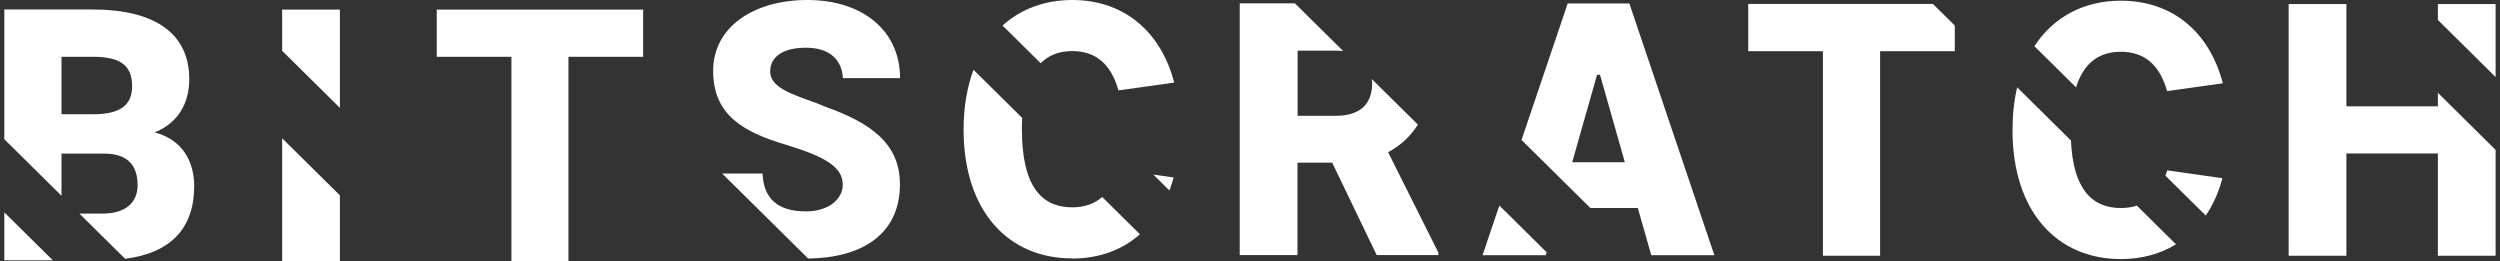 <svg width="287" height="30" viewBox="0 0 287 30" fill="none" xmlns="http://www.w3.org/2000/svg">
<rect x="0" y="0" width="287" height="30" fill="#333333" stroke="none"/>
<g clip-path="url(#clip0_47_243)">
<path d="M39.02 22.424L32.391 15.873V30H39.02V22.424ZM7.06 17.635H11.971C14.71 17.635 15.796 19.045 15.796 21.255C15.796 23.113 14.596 24.522 11.744 24.522H9.118L14.369 29.712C19.572 29.039 22.294 26.236 22.294 21.351C22.294 18.692 21.063 16.065 17.757 15.2C20.593 14.063 21.727 11.661 21.727 9.098C21.727 3.684 17.562 1.089 10.642 1.089H0.496V15.985L7.06 22.472V17.619V17.635ZM7.06 6.519H10.658C13.802 6.519 15.164 7.48 15.164 9.899C15.164 12.045 13.851 13.118 10.658 13.118H7.06V6.519ZM58.695 30H65.258V6.519H73.832V1.105H50.138V6.519H58.711V30H58.695ZM39.02 1.105H32.391V5.83L39.02 12.382V1.105ZM0.496 24.378V29.888H6.072L0.496 24.378ZM134.737 20.374L132.403 20.038L134.251 21.864C134.429 21.383 134.591 20.887 134.737 20.374ZM90.298 16.642L90.865 16.818C95.371 18.228 96.748 19.477 96.748 21.223C96.748 22.744 95.257 24.266 92.518 24.266C89.212 24.266 87.656 22.744 87.543 19.925H82.908L92.778 29.68C98.969 29.6 103.312 26.893 103.312 21.159C103.312 16.53 100.054 14.111 94.576 12.189L93.782 11.853C90.638 10.732 88.418 9.995 88.418 8.185C88.418 6.551 89.844 5.478 92.534 5.478C95.225 5.478 96.651 6.84 96.764 8.97H103.328C103.328 3.492 98.985 0 92.713 0C86.441 0 81.87 3.156 81.87 8.121C81.87 13.086 85.128 15.12 90.314 16.642H90.298ZM148.966 18.676H152.937L158.042 29.279H165.124V28.991L159.355 17.475C160.781 16.706 161.948 15.633 162.774 14.303L157.491 9.082C157.491 9.242 157.523 9.386 157.523 9.562C157.523 11.933 156.146 13.294 153.358 13.294H148.966V5.814H153.358C153.666 5.814 153.942 5.83 154.201 5.863L148.658 0.385H142.322V29.279H148.95V18.676H148.966ZM187.052 0.401H179.97L174.67 16.065L182.579 23.882H188.024L189.564 29.296H196.809L187.052 0.401ZM180.488 18.628L183.341 8.585H183.681L186.533 18.628H180.488ZM123.084 5.863C125.774 5.863 127.541 7.336 128.4 10.379L134.802 9.482C133.197 3.38 128.805 0 123.1 0C119.956 0 117.201 1.025 115.094 2.931L119.47 7.256C120.41 6.311 121.626 5.863 123.084 5.863ZM123.084 29.68C126.147 29.68 128.805 28.719 130.863 26.893L126.536 22.616C125.629 23.401 124.478 23.802 123.084 23.802C119.486 23.802 117.315 21.255 117.315 14.88C117.315 14.416 117.315 13.967 117.347 13.535L111.756 8.009C111.026 9.979 110.621 12.269 110.621 14.88C110.621 24.25 115.759 29.664 123.068 29.664L123.084 29.68ZM170.213 29.296H177.458L177.555 28.959L172.126 23.593L170.197 29.296H170.213ZM248.573 20.15L253.224 24.747C254.051 23.513 254.699 22.088 255.136 20.454L248.8 19.557C248.735 19.765 248.654 19.958 248.589 20.166L248.573 20.15ZM243.484 0.08C239.254 0.08 235.753 1.922 233.549 5.302L238.33 10.027C239.221 7.192 241.004 5.943 243.468 5.943C246.158 5.943 247.924 7.416 248.783 10.459L255.185 9.562C253.581 3.46 249.189 0.08 243.484 0.08ZM243.484 23.882C240.113 23.882 237.99 21.655 237.747 16.13L231.572 10.027C231.215 11.517 231.037 13.166 231.037 14.96C231.037 24.33 236.175 29.744 243.484 29.744C245.866 29.744 248.006 29.151 249.804 28.046L245.315 23.61C244.764 23.786 244.148 23.882 243.484 23.882ZM200.698 0.465V5.879H209.271V29.36H215.835V5.879H224.409V2.931L221.897 0.449H200.698V0.465ZM279.868 12.205H269.366V0.465H262.737V29.36H269.366V17.619H279.868V29.36H286.496V17.203L279.868 10.652V12.205ZM279.868 2.291L286.496 8.842V0.465H279.868V2.275V2.291Z" fill="white"/>
</g>
<defs>
<clipPath id="clip0_47_243">
<rect width="286" height="30" fill="white" transform="translate(0.496 0)"/>
</clipPath>
</defs>
</svg>
